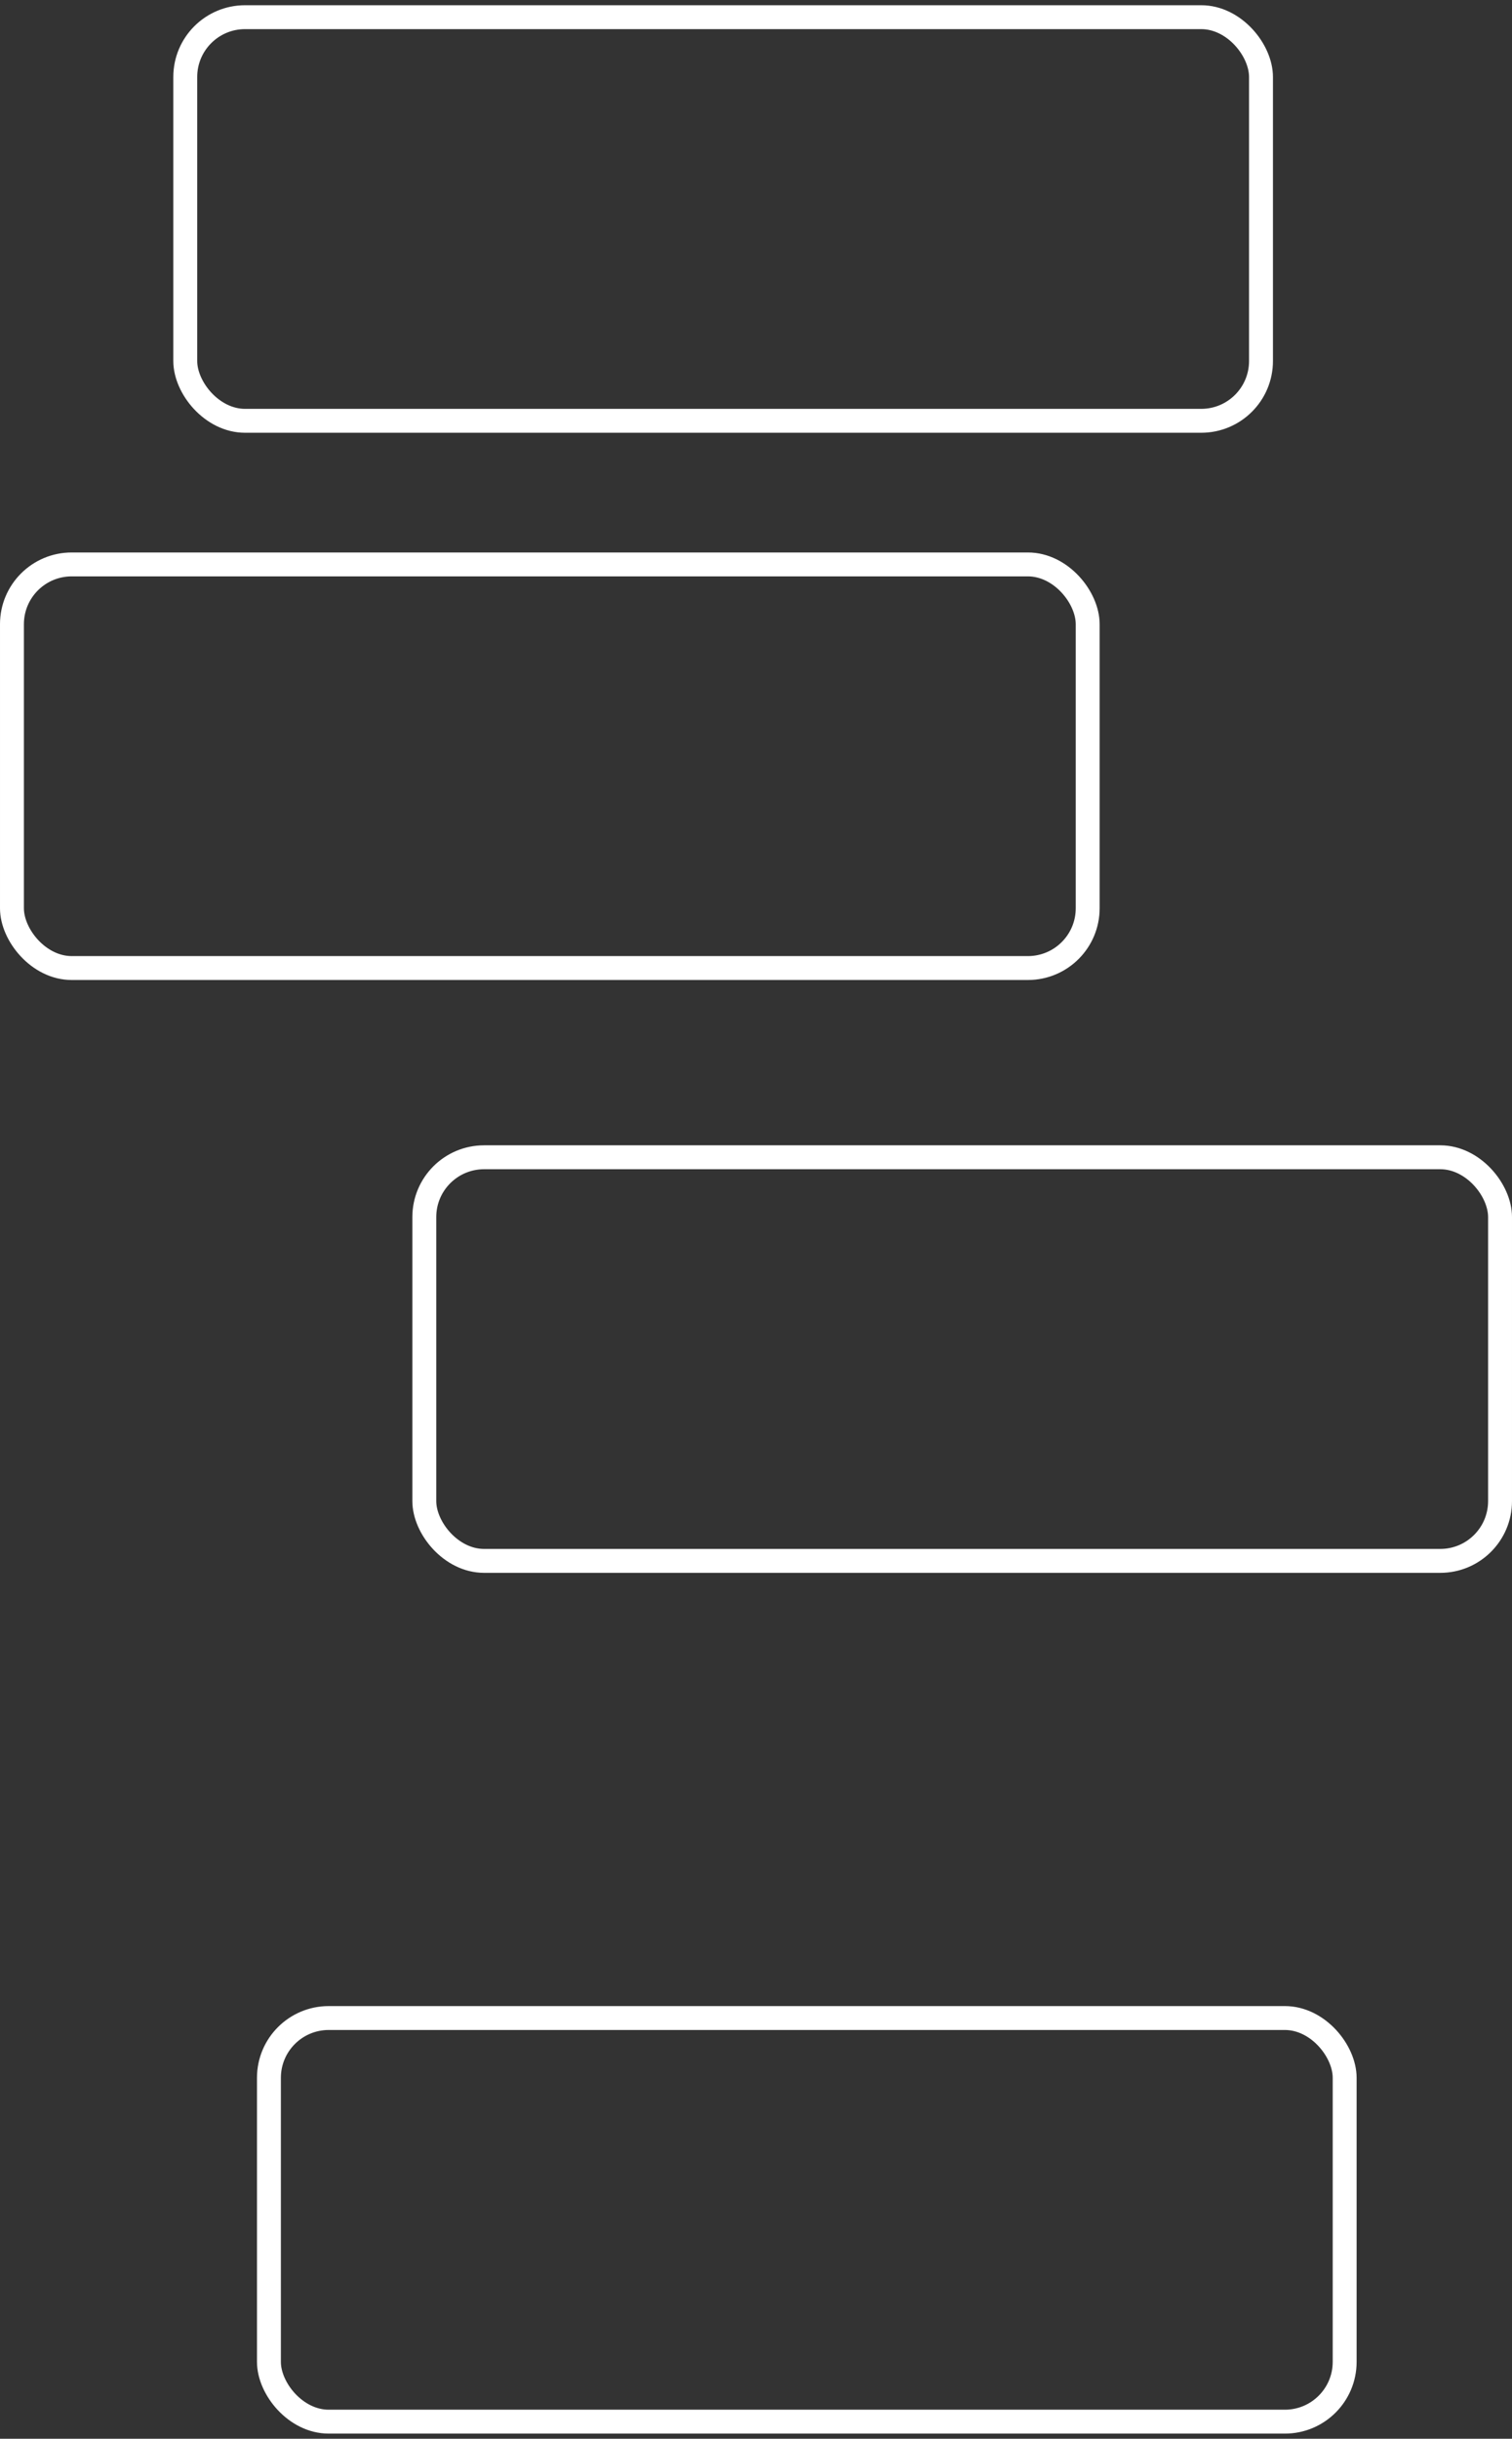 <svg width="253" height="408" viewBox="0 0 253 408" fill="none" xmlns="http://www.w3.org/2000/svg">
<rect x="0" y="0" width="253" height="408" fill="#333333" stroke="none"/>
<rect x="71" y="193.608" width="180" height="67.525" rx="10" stroke="white" stroke-width="4"/>
<rect x="2" y="94.427" width="180" height="67.525" rx="10" stroke="white" stroke-width="4"/>
<rect x="31" y="2.875" width="180" height="67.525" rx="10" stroke="white" stroke-width="4"/>
<rect x="45" y="337.612" width="180" height="67.525" rx="10" stroke="white" stroke-width="4"/>
</svg>
